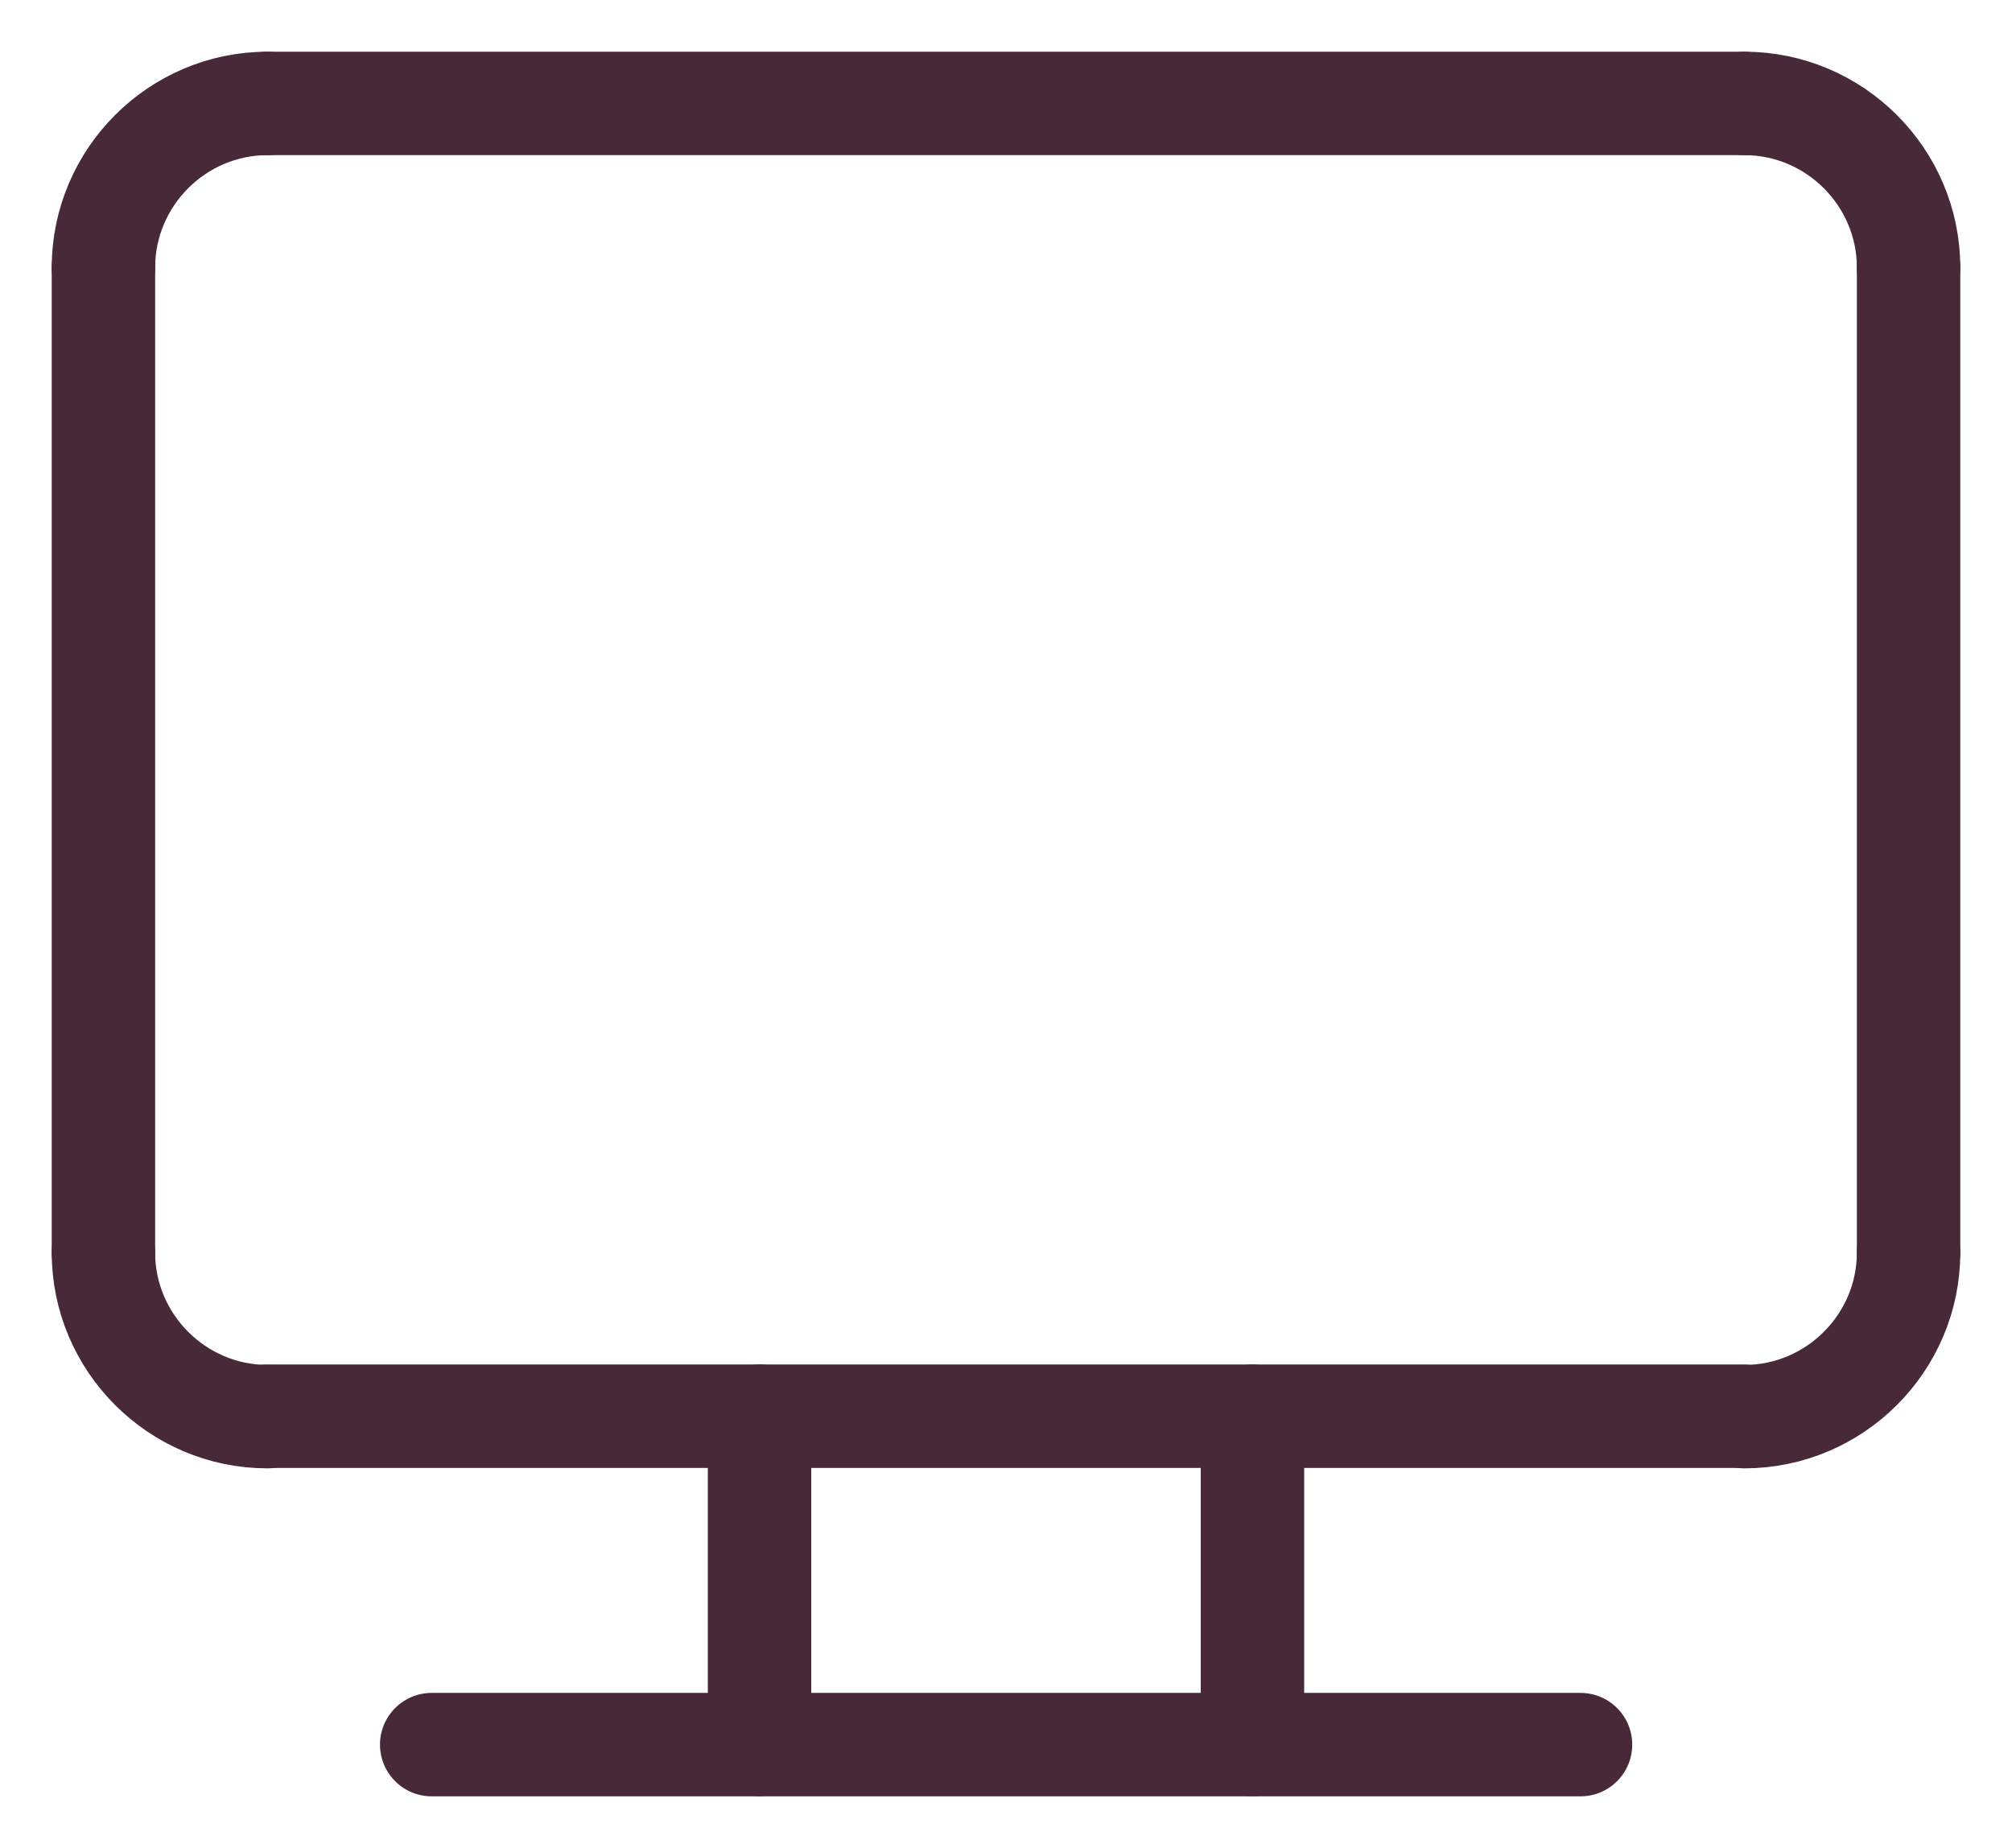 <?xml version="1.0" encoding="UTF-8"?> <svg xmlns="http://www.w3.org/2000/svg" viewBox="6143.965 4109.036 19.454 17.867" data-guides="{&quot;vertical&quot;:[],&quot;horizontal&quot;:[]}"><path fill="none" stroke="#482938" fill-opacity="1" stroke-width="1" stroke-opacity="1" font-size-adjust="none" stroke-linecap="round" stroke-linejoin="round" id="tSvg1ebe9b401b" title="Path 51" d="M 6162.419 4111.623 C 6162.419 4110.75 6161.705 4110.036 6160.832 4110.036"></path><path fill="none" stroke="#482938" fill-opacity="1" stroke-width="1" stroke-opacity="1" font-size-adjust="none" stroke-linecap="round" stroke-linejoin="round" id="tSvg20f7761938" title="Path 52" d="M 6144.965 4111.623 C 6144.965 4110.75 6145.679 4110.036 6146.551 4110.036"></path><path fill="none" stroke="#482938" fill-opacity="1" stroke-width="1" stroke-opacity="1" font-size-adjust="none" stroke-linecap="round" stroke-linejoin="round" id="tSvg154cfda287" title="Path 53" d="M 6144.965 4121.146 C 6144.965 4122.018 6145.679 4122.732 6146.551 4122.732"></path><path fill="none" stroke="#482938" fill-opacity="1" stroke-width="1" stroke-opacity="1" font-size-adjust="none" stroke-linecap="round" stroke-linejoin="round" id="tSvg6a3c6c10b3" title="Path 54" d="M 6162.419 4121.146 C 6162.419 4122.018 6161.705 4122.732 6160.832 4122.732"></path><path fill="none" stroke="#482938" fill-opacity="1" stroke-width="1" stroke-opacity="1" font-size-adjust="none" stroke-linecap="round" stroke-linejoin="round" id="tSvgc12f5dca15" title="Path 55" d="M 6162.419 4111.622 C 6162.419 4114.796 6162.419 4117.969 6162.419 4121.143"></path><path fill="none" stroke="#482938" fill-opacity="1" stroke-width="1" stroke-opacity="1" font-size-adjust="none" stroke-linecap="round" stroke-linejoin="round" id="tSvg720e498038" title="Path 56" d="M 6144.965 4111.622 C 6144.965 4114.796 6144.965 4117.969 6144.965 4121.143"></path><path fill="none" stroke="#482938" fill-opacity="1" stroke-width="1" stroke-opacity="1" font-size-adjust="none" stroke-linecap="round" stroke-linejoin="round" id="tSvga8f70fd881" title="Path 57" d="M 6146.544 4122.728 C 6151.304 4122.728 6156.064 4122.728 6160.825 4122.728"></path><path fill="none" stroke="#482938" fill-opacity="1" stroke-width="1" stroke-opacity="1" font-size-adjust="none" stroke-linecap="round" stroke-linejoin="round" id="tSvg123fef4c22b" title="Path 58" d="M 6160.825 4110.036 C 6156.064 4110.036 6151.304 4110.036 6146.544 4110.036"></path><path fill="none" stroke="#482938" fill-opacity="1" stroke-width="1" stroke-opacity="1" font-size-adjust="none" stroke-linecap="round" stroke-linejoin="round" id="tSvg13f175f934" title="Path 59" d="M 6156.075 4122.728 C 6156.075 4123.785 6156.075 4124.843 6156.075 4125.901"></path><path fill="none" stroke="#482938" fill-opacity="1" stroke-width="1" stroke-opacity="1" font-size-adjust="none" stroke-linecap="round" stroke-linejoin="round" id="tSvg7b5eb2ded" title="Path 60" d="M 6151.309 4122.728 C 6151.309 4123.785 6151.309 4124.843 6151.309 4125.901"></path><path fill="none" stroke="#482938" fill-opacity="1" stroke-width="1" stroke-opacity="1" font-size-adjust="none" stroke-linecap="round" stroke-linejoin="round" id="tSvg10707ed77cd" title="Path 61" d="M 6159.247 4125.903 C 6155.544 4125.903 6151.842 4125.903 6148.139 4125.903"></path><defs></defs></svg> 